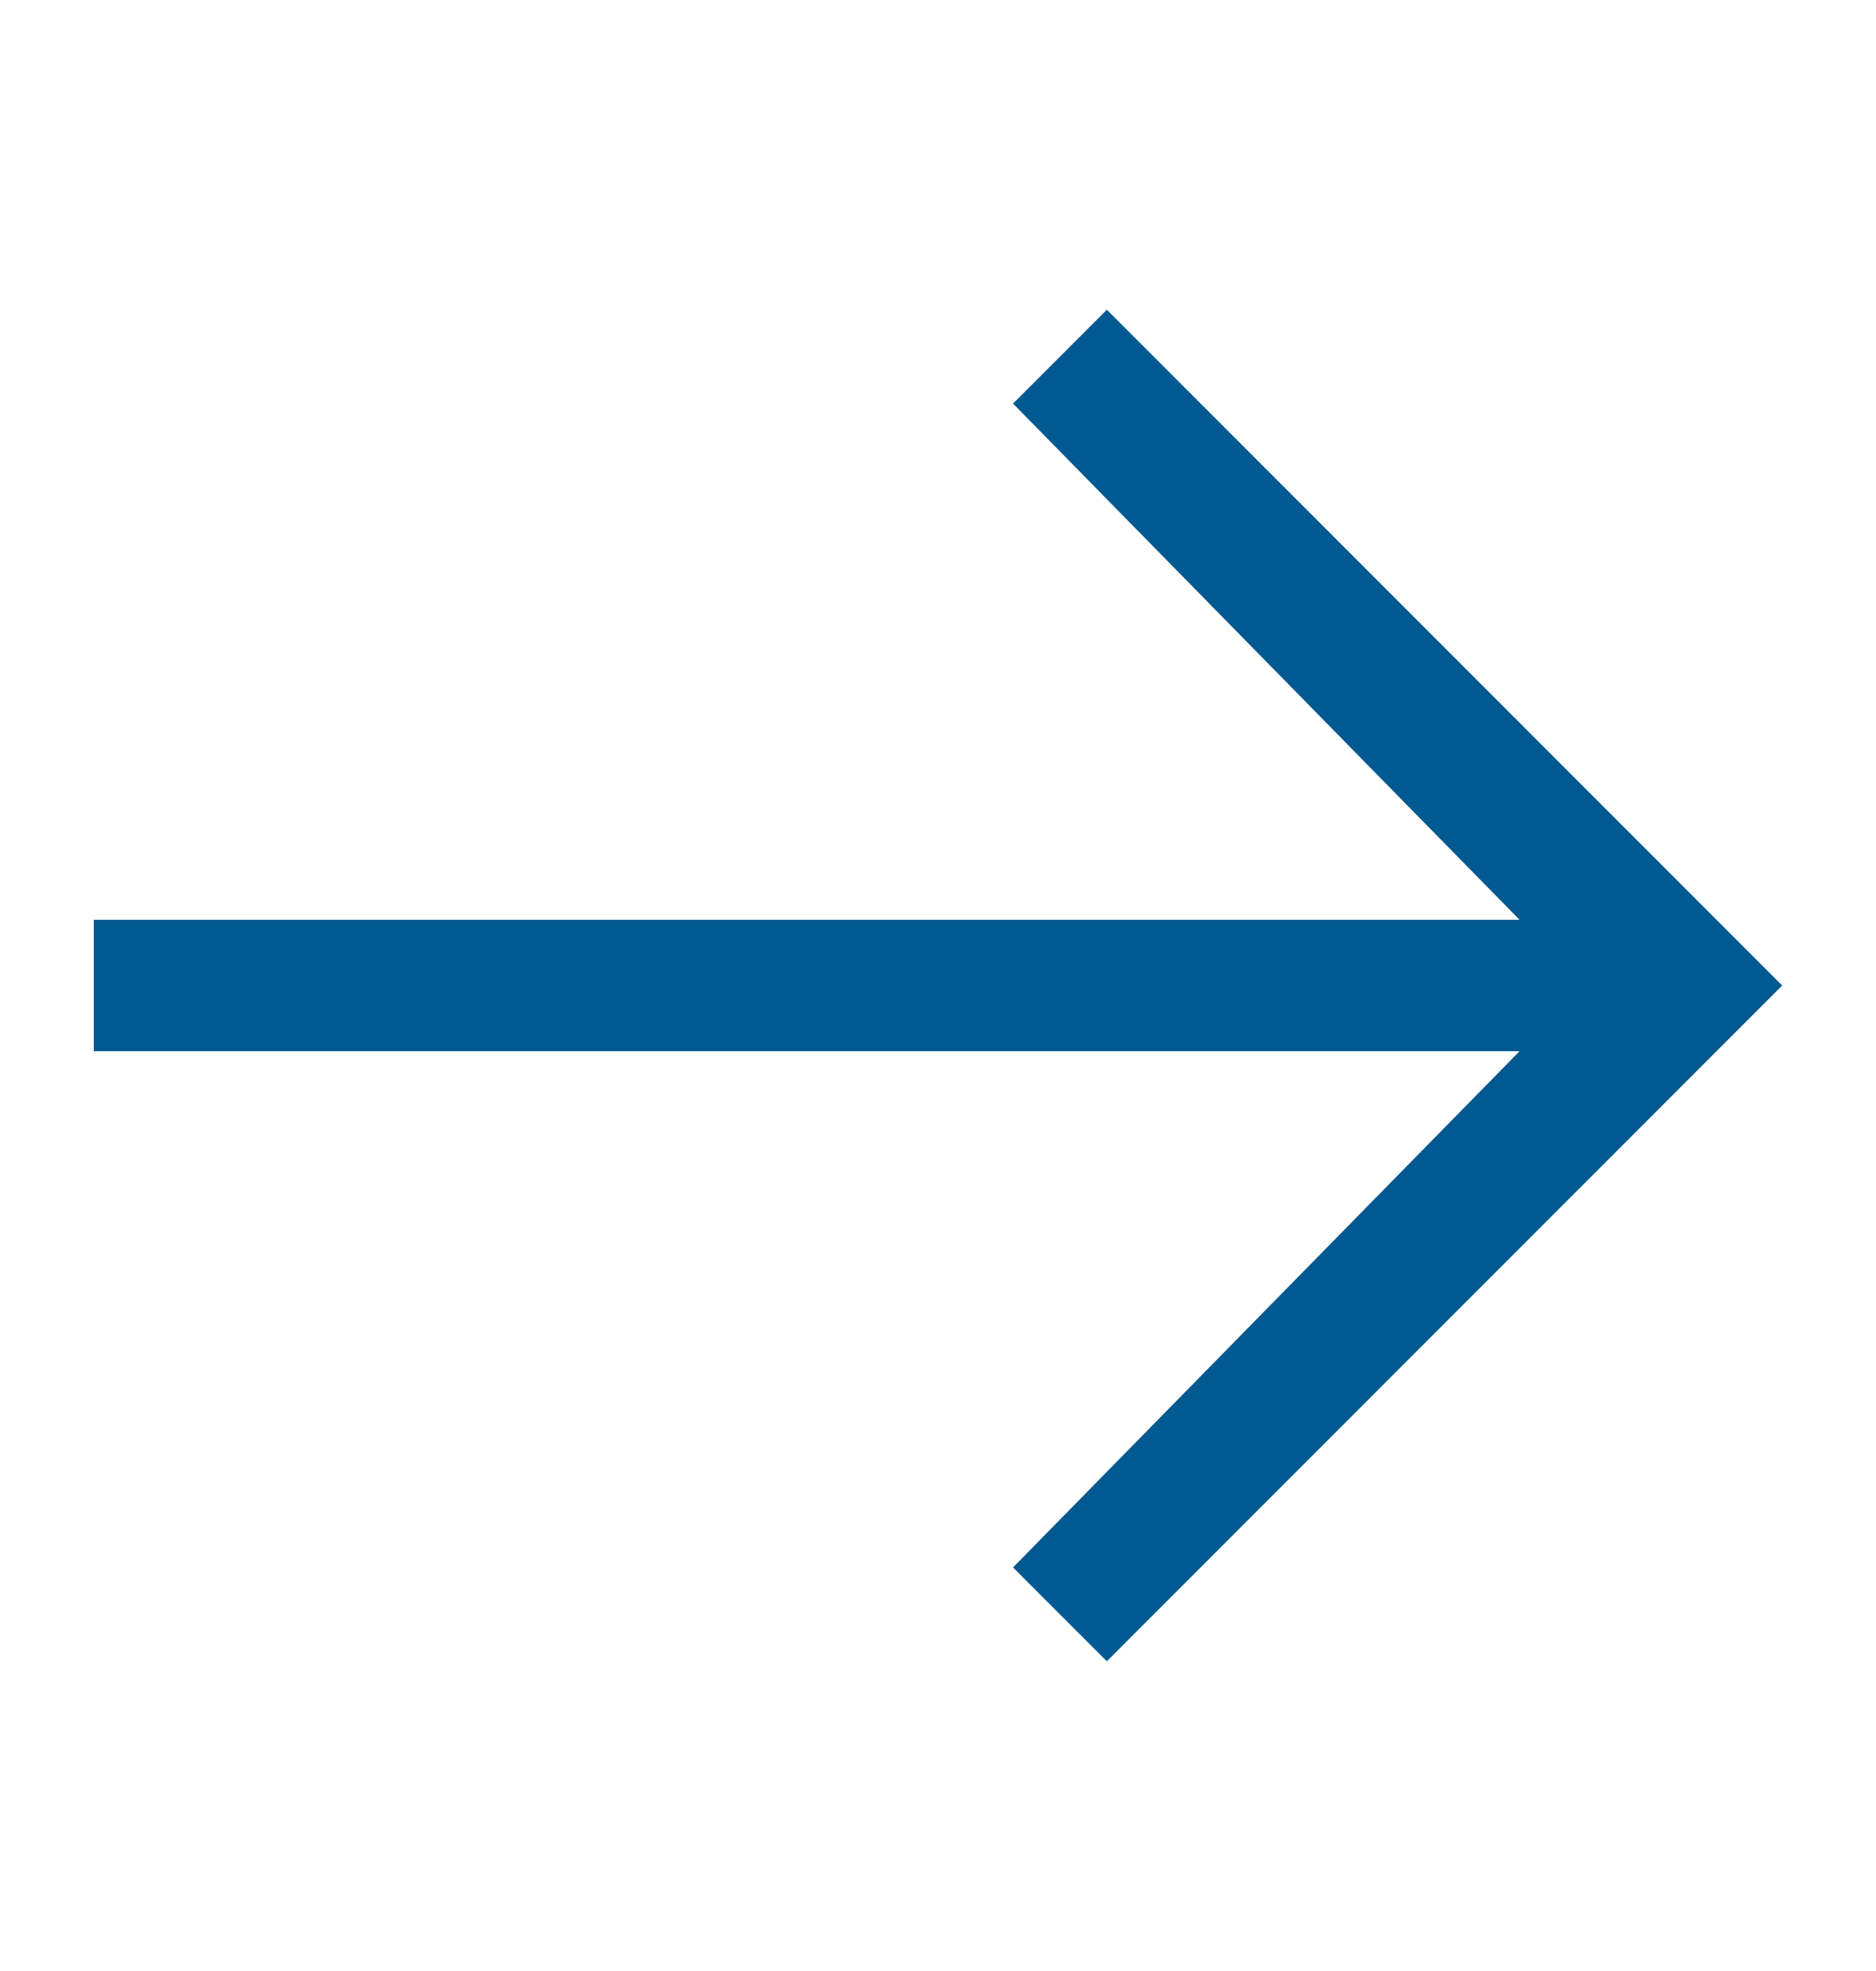 <svg width="20" height="21" viewBox="0 0 20 21" fill="none" xmlns="http://www.w3.org/2000/svg">
<path fill-rule="evenodd" clip-rule="evenodd" d="M11.8 3.3L10.8 4.3L16.2 9.8H1V11.2H16.2L10.8 16.7L11.8 17.7L19 10.5L11.8 3.3Z" fill="#005991"/>
</svg>
